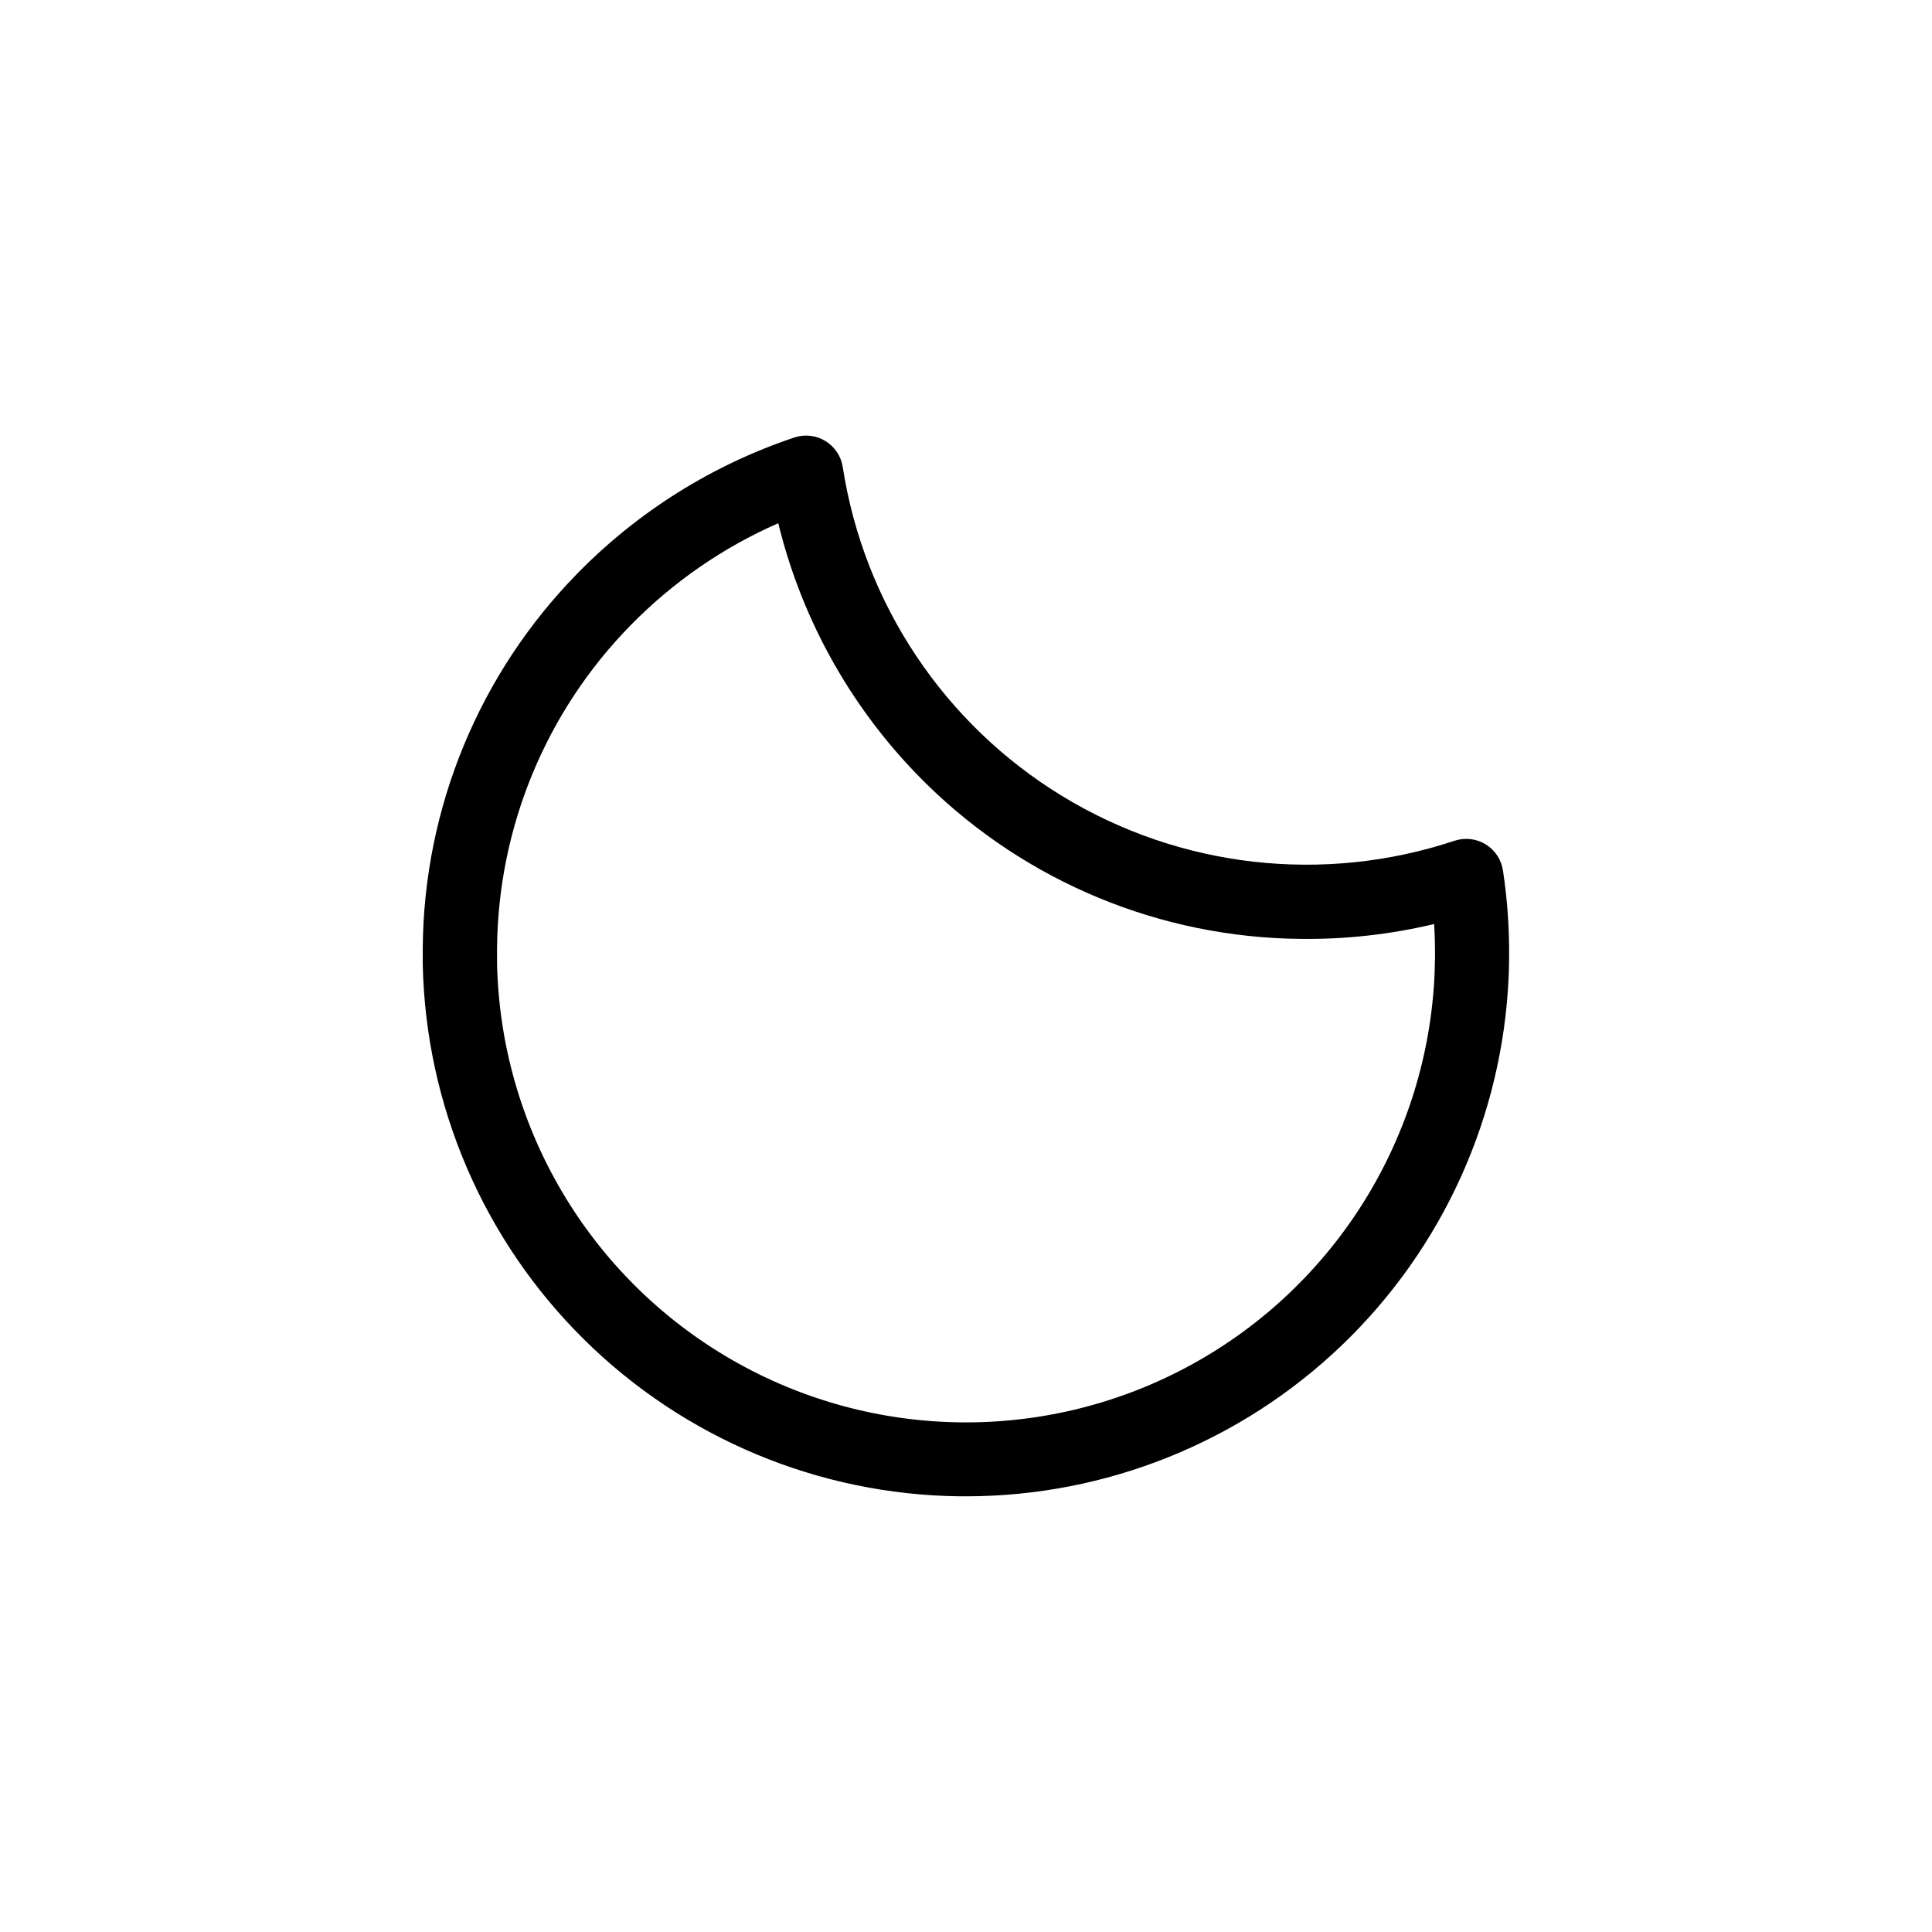 <?xml version="1.0" encoding="UTF-8"?>
<!-- Uploaded to: SVG Repo, www.svgrepo.com, Generator: SVG Repo Mixer Tools -->
<svg fill="#000000" width="800px" height="800px" version="1.1" viewBox="144 144 512 512" xmlns="http://www.w3.org/2000/svg">
 <path d="m542.3 374.67c-0.434-2.863-2.106-5.387-4.57-6.902s-5.473-1.871-8.223-0.973c-34.742 11.559-72.809 7.219-104.06-11.859s-52.508-50.957-58.105-87.141c-0.434-2.859-2.106-5.383-4.57-6.902-2.465-1.516-5.469-1.871-8.219-0.969-21.754 7.281-41.465 19.629-57.508 36.023-25.988 26.488-40.691 62.023-41.012 99.129v4.566c0.801 37.379 16.105 72.977 42.684 99.273 26.574 26.297 62.336 41.223 99.723 41.625h1.555c37.121-0.004 72.805-14.348 99.605-40.035 26.797-25.688 42.641-60.734 44.215-97.824 0.059-1.406 0.09-2.856 0.109-4.555 0.094-7.852-0.449-15.695-1.625-23.457zm-18.117 27.207h0.004c-1.828 43.434-26.219 82.758-64.316 103.7-38.094 20.941-84.363 20.457-122.02-1.277-37.652-21.73-61.211-61.559-62.129-105.02v-4.043-0.004c0.289-32.004 12.969-62.652 35.375-85.508 11.199-11.445 24.488-20.633 39.152-27.07 6.41 26.281 20.043 50.246 39.359 69.184 26.473 25.949 61.965 40.633 99.031 40.977 11.922 0.148 23.82-1.176 35.422-3.938 0.188 3.019 0.254 6.051 0.227 9.094-0.027 1.27-0.059 2.578-0.105 3.906z"/>
</svg>
